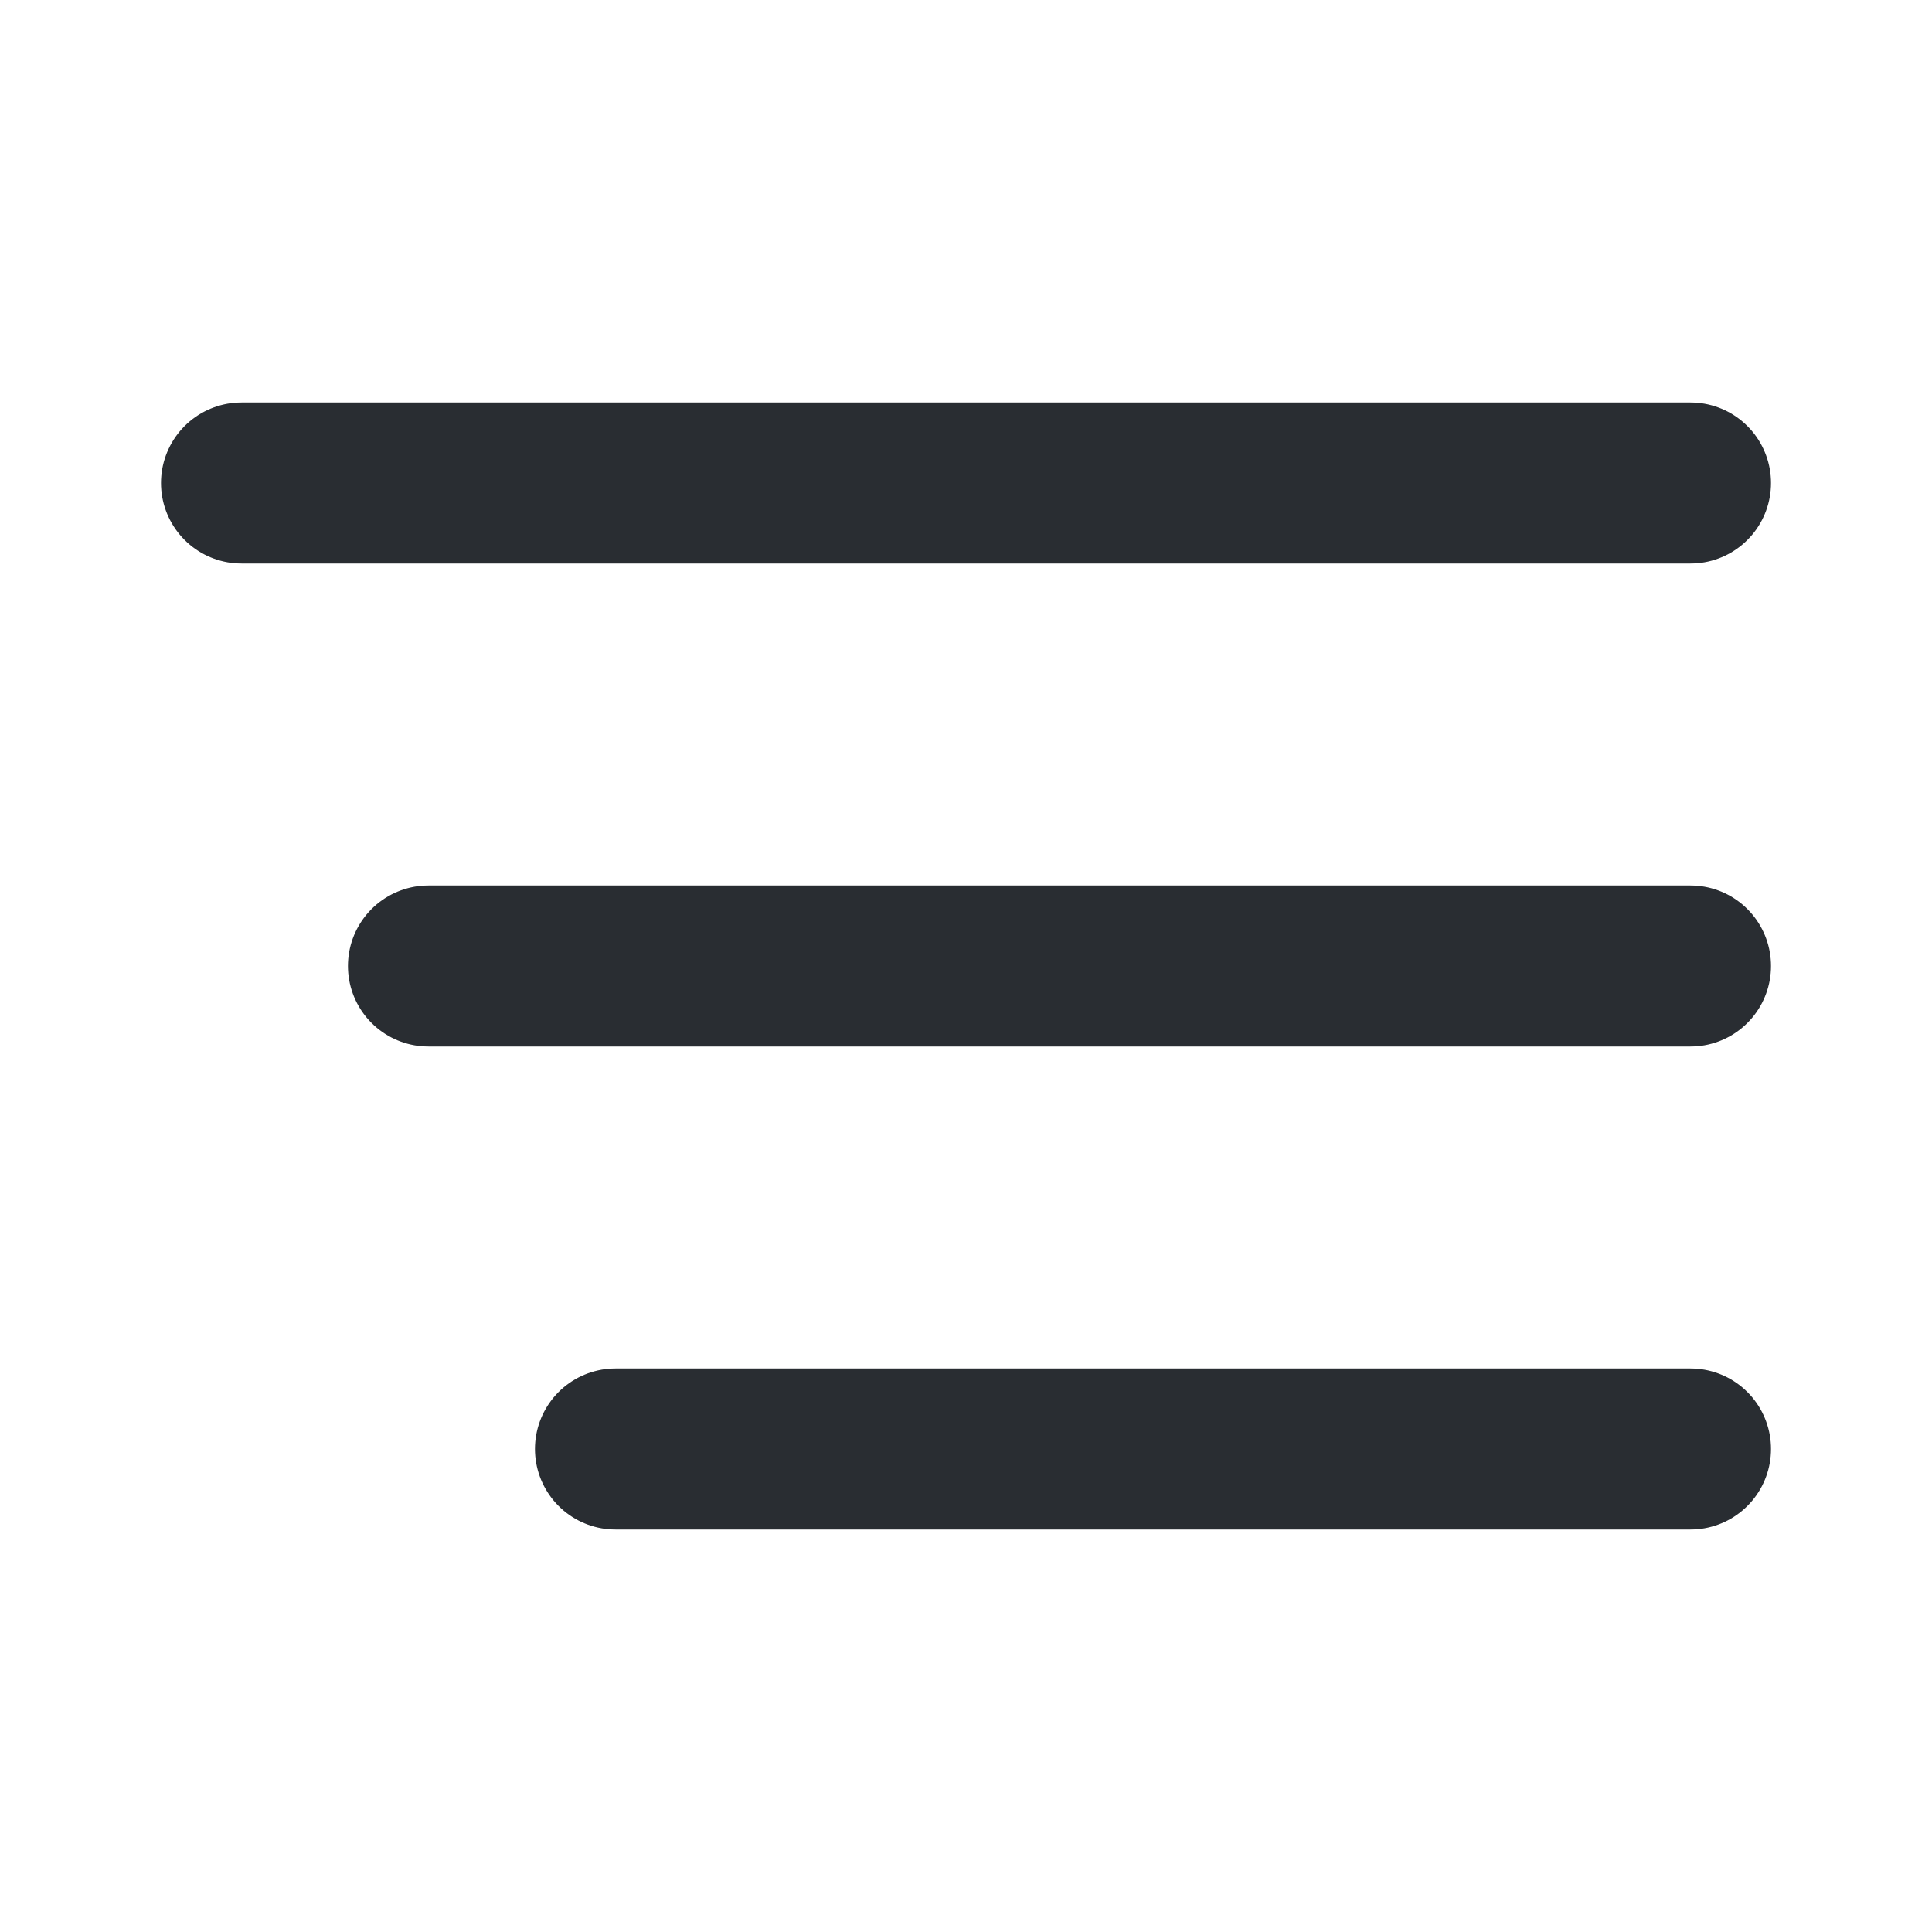 <svg xmlns="http://www.w3.org/2000/svg" width="30" height="30" viewBox="0 0 30 30" fill="none">
  <path d="M6.653 15H26.25" stroke="#292D32" stroke-width="2.5" stroke-linecap="round" stroke-linejoin="round"/>
  <path d="M3.75 7.5H26.25" stroke="#292D32" stroke-width="2.5" stroke-linecap="round" stroke-linejoin="round"/>
  <path d="M9.557 22.5H26.25" stroke="#292D32" stroke-width="2.5" stroke-linecap="round" stroke-linejoin="round"/>
</svg>